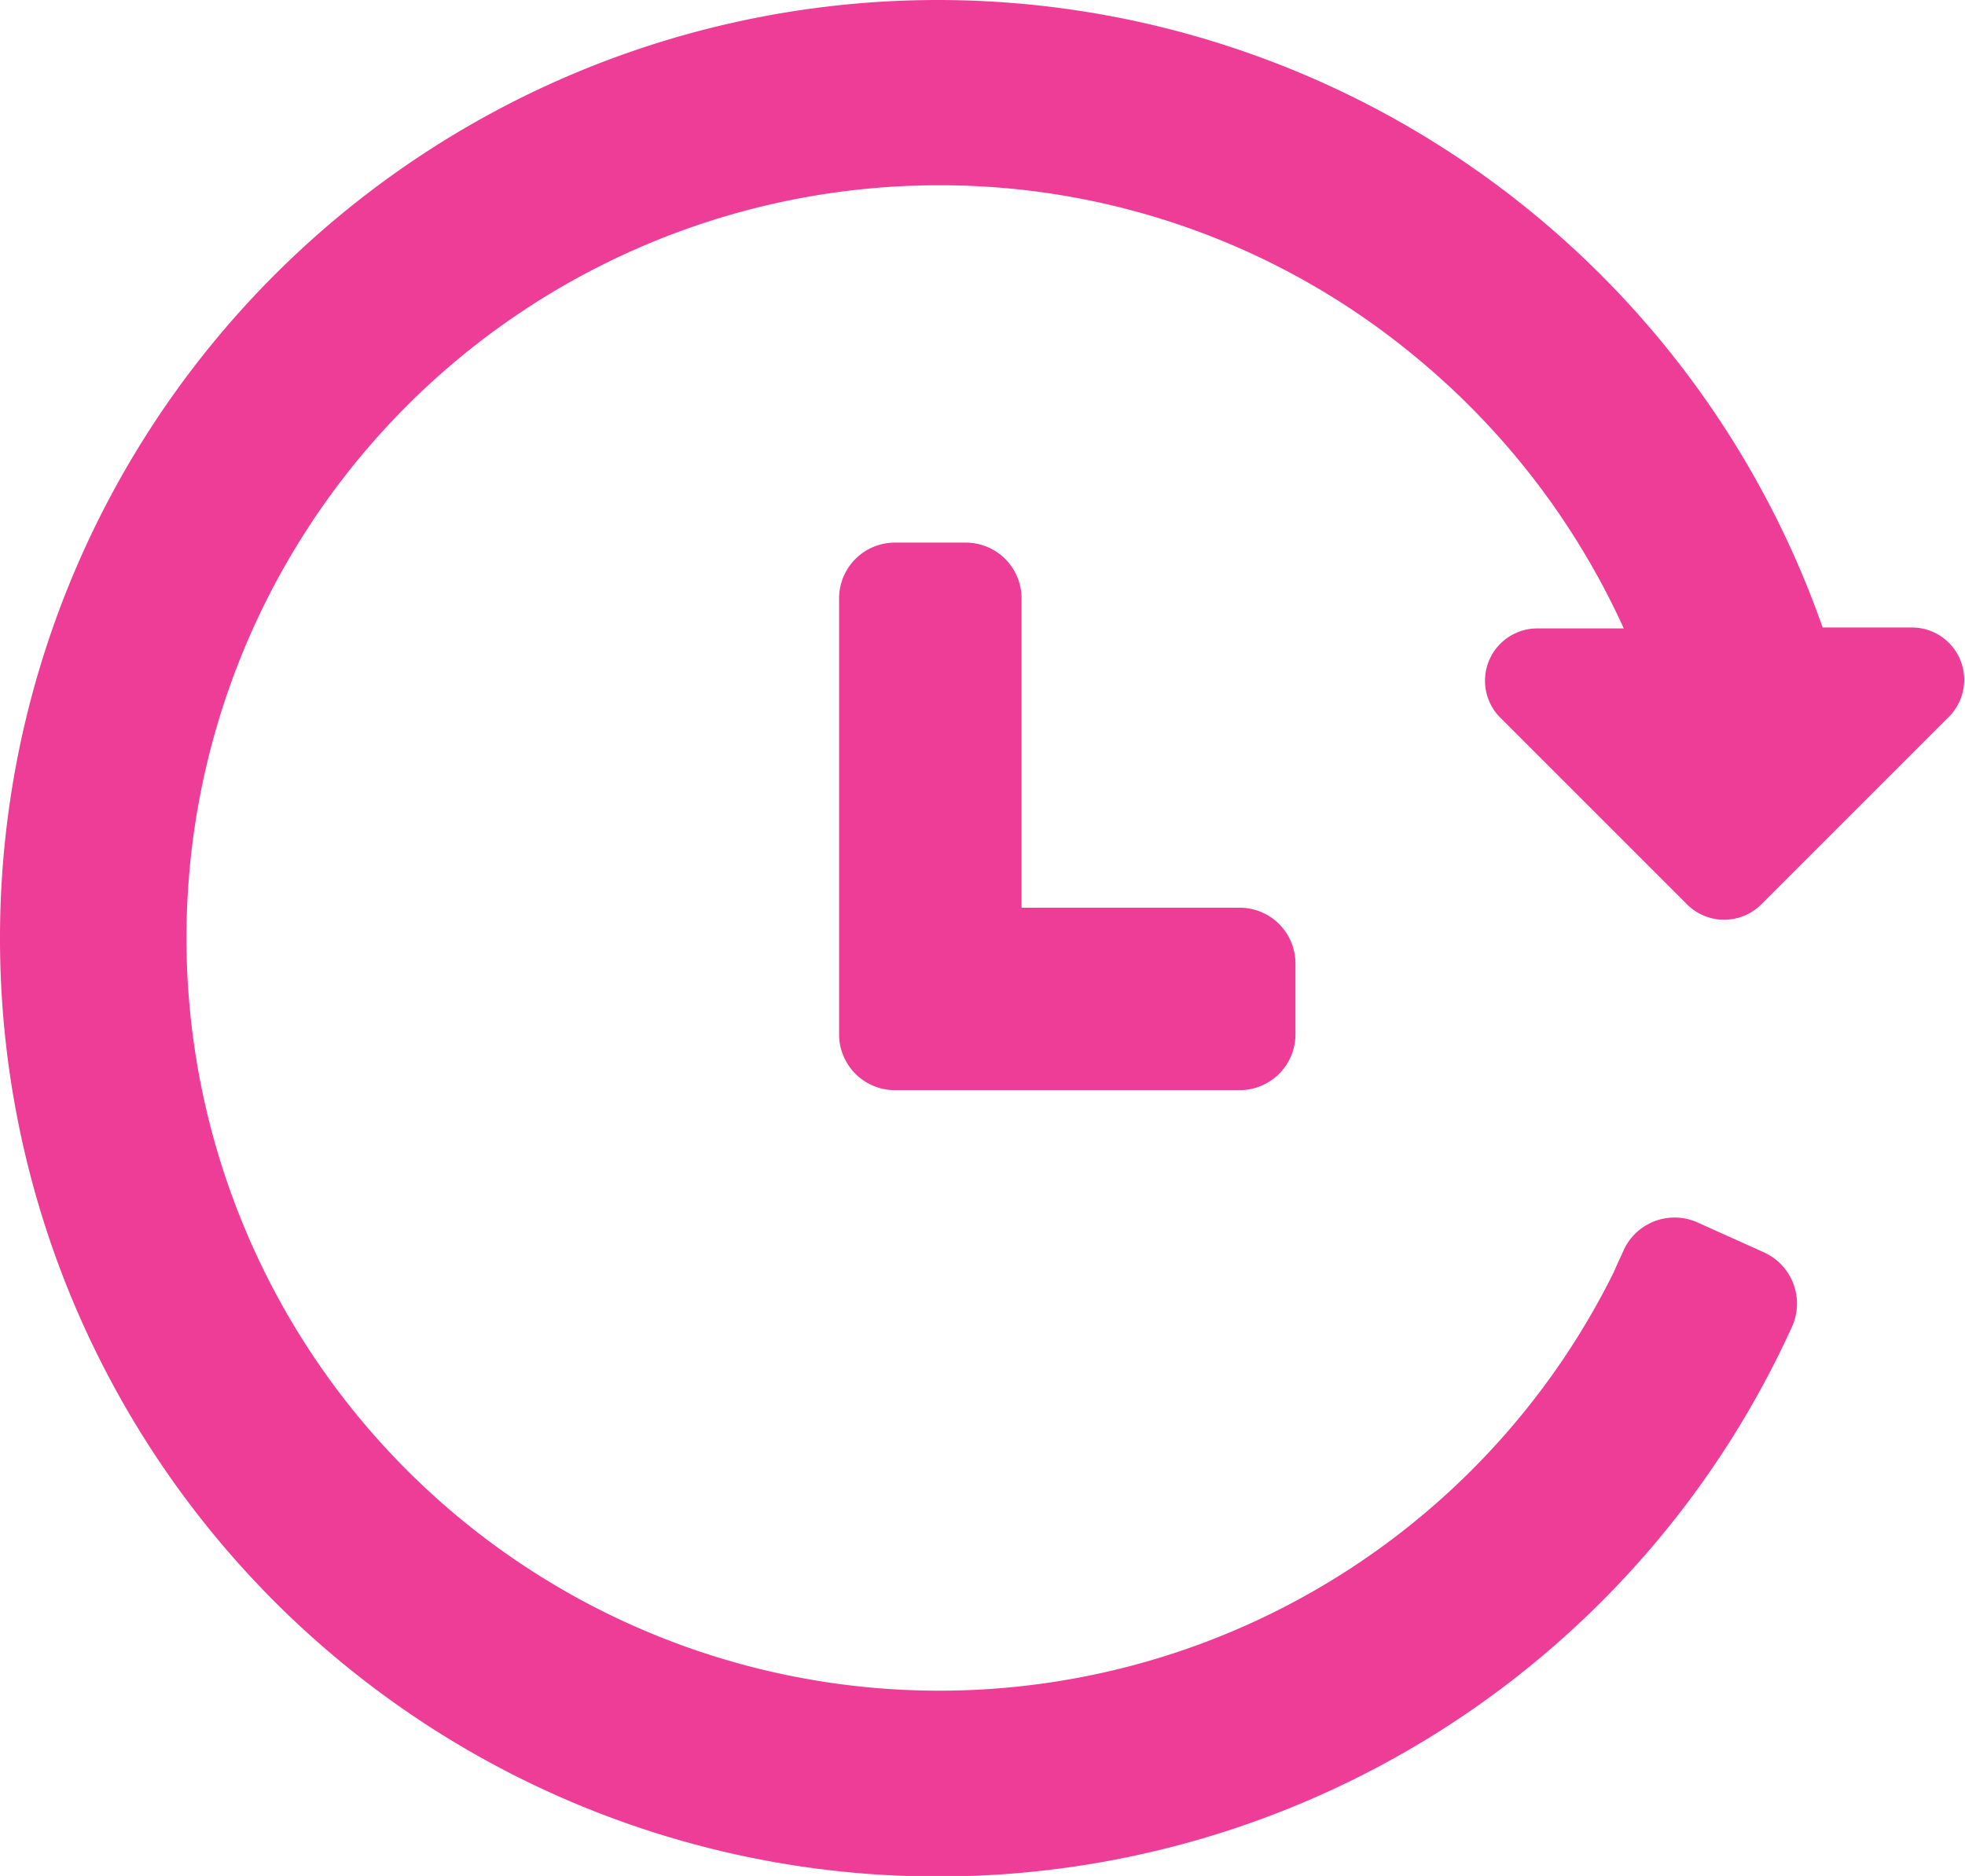 <svg xmlns="http://www.w3.org/2000/svg" viewBox="0 0 83.79 80"><defs><style>.cls-1{fill:#ee3d96;}</style></defs><g id="Ebene_2" data-name="Ebene 2"><g id="Ebene_1-2" data-name="Ebene 1"><path class="cls-1" d="M52.88,38.71H43.56V25.5a2.38,2.38,0,0,0-2.36-2.36H38.14a2.38,2.38,0,0,0-2.36,2.36V44.13a2.38,2.38,0,0,0,2.36,2.36H52.88a2.38,2.38,0,0,0,2.36-2.36V41.07A2.38,2.38,0,0,0,52.88,38.71Z"/><path class="cls-1" d="M63.94,30.57l8,8a2.24,2.24,0,0,0,3.16,0l8-8a2.23,2.23,0,0,0-1.58-3.81h-3.8A40,40,0,0,0,40,0,40,40,0,0,0,0,40,40,40,0,0,0,76.44,56.52h0A2.4,2.4,0,0,0,75.2,53.4l-2.82-1.27a2.39,2.39,0,0,0-3.12,1.13h0c-.14.32-.3.64-.45,1A32.1,32.1,0,1,1,40,7.9,31.75,31.75,0,0,1,60.09,15a32.34,32.34,0,0,1,9.15,11.8H65.52A2.23,2.23,0,0,0,63.94,30.57Z"/></g></g></svg>